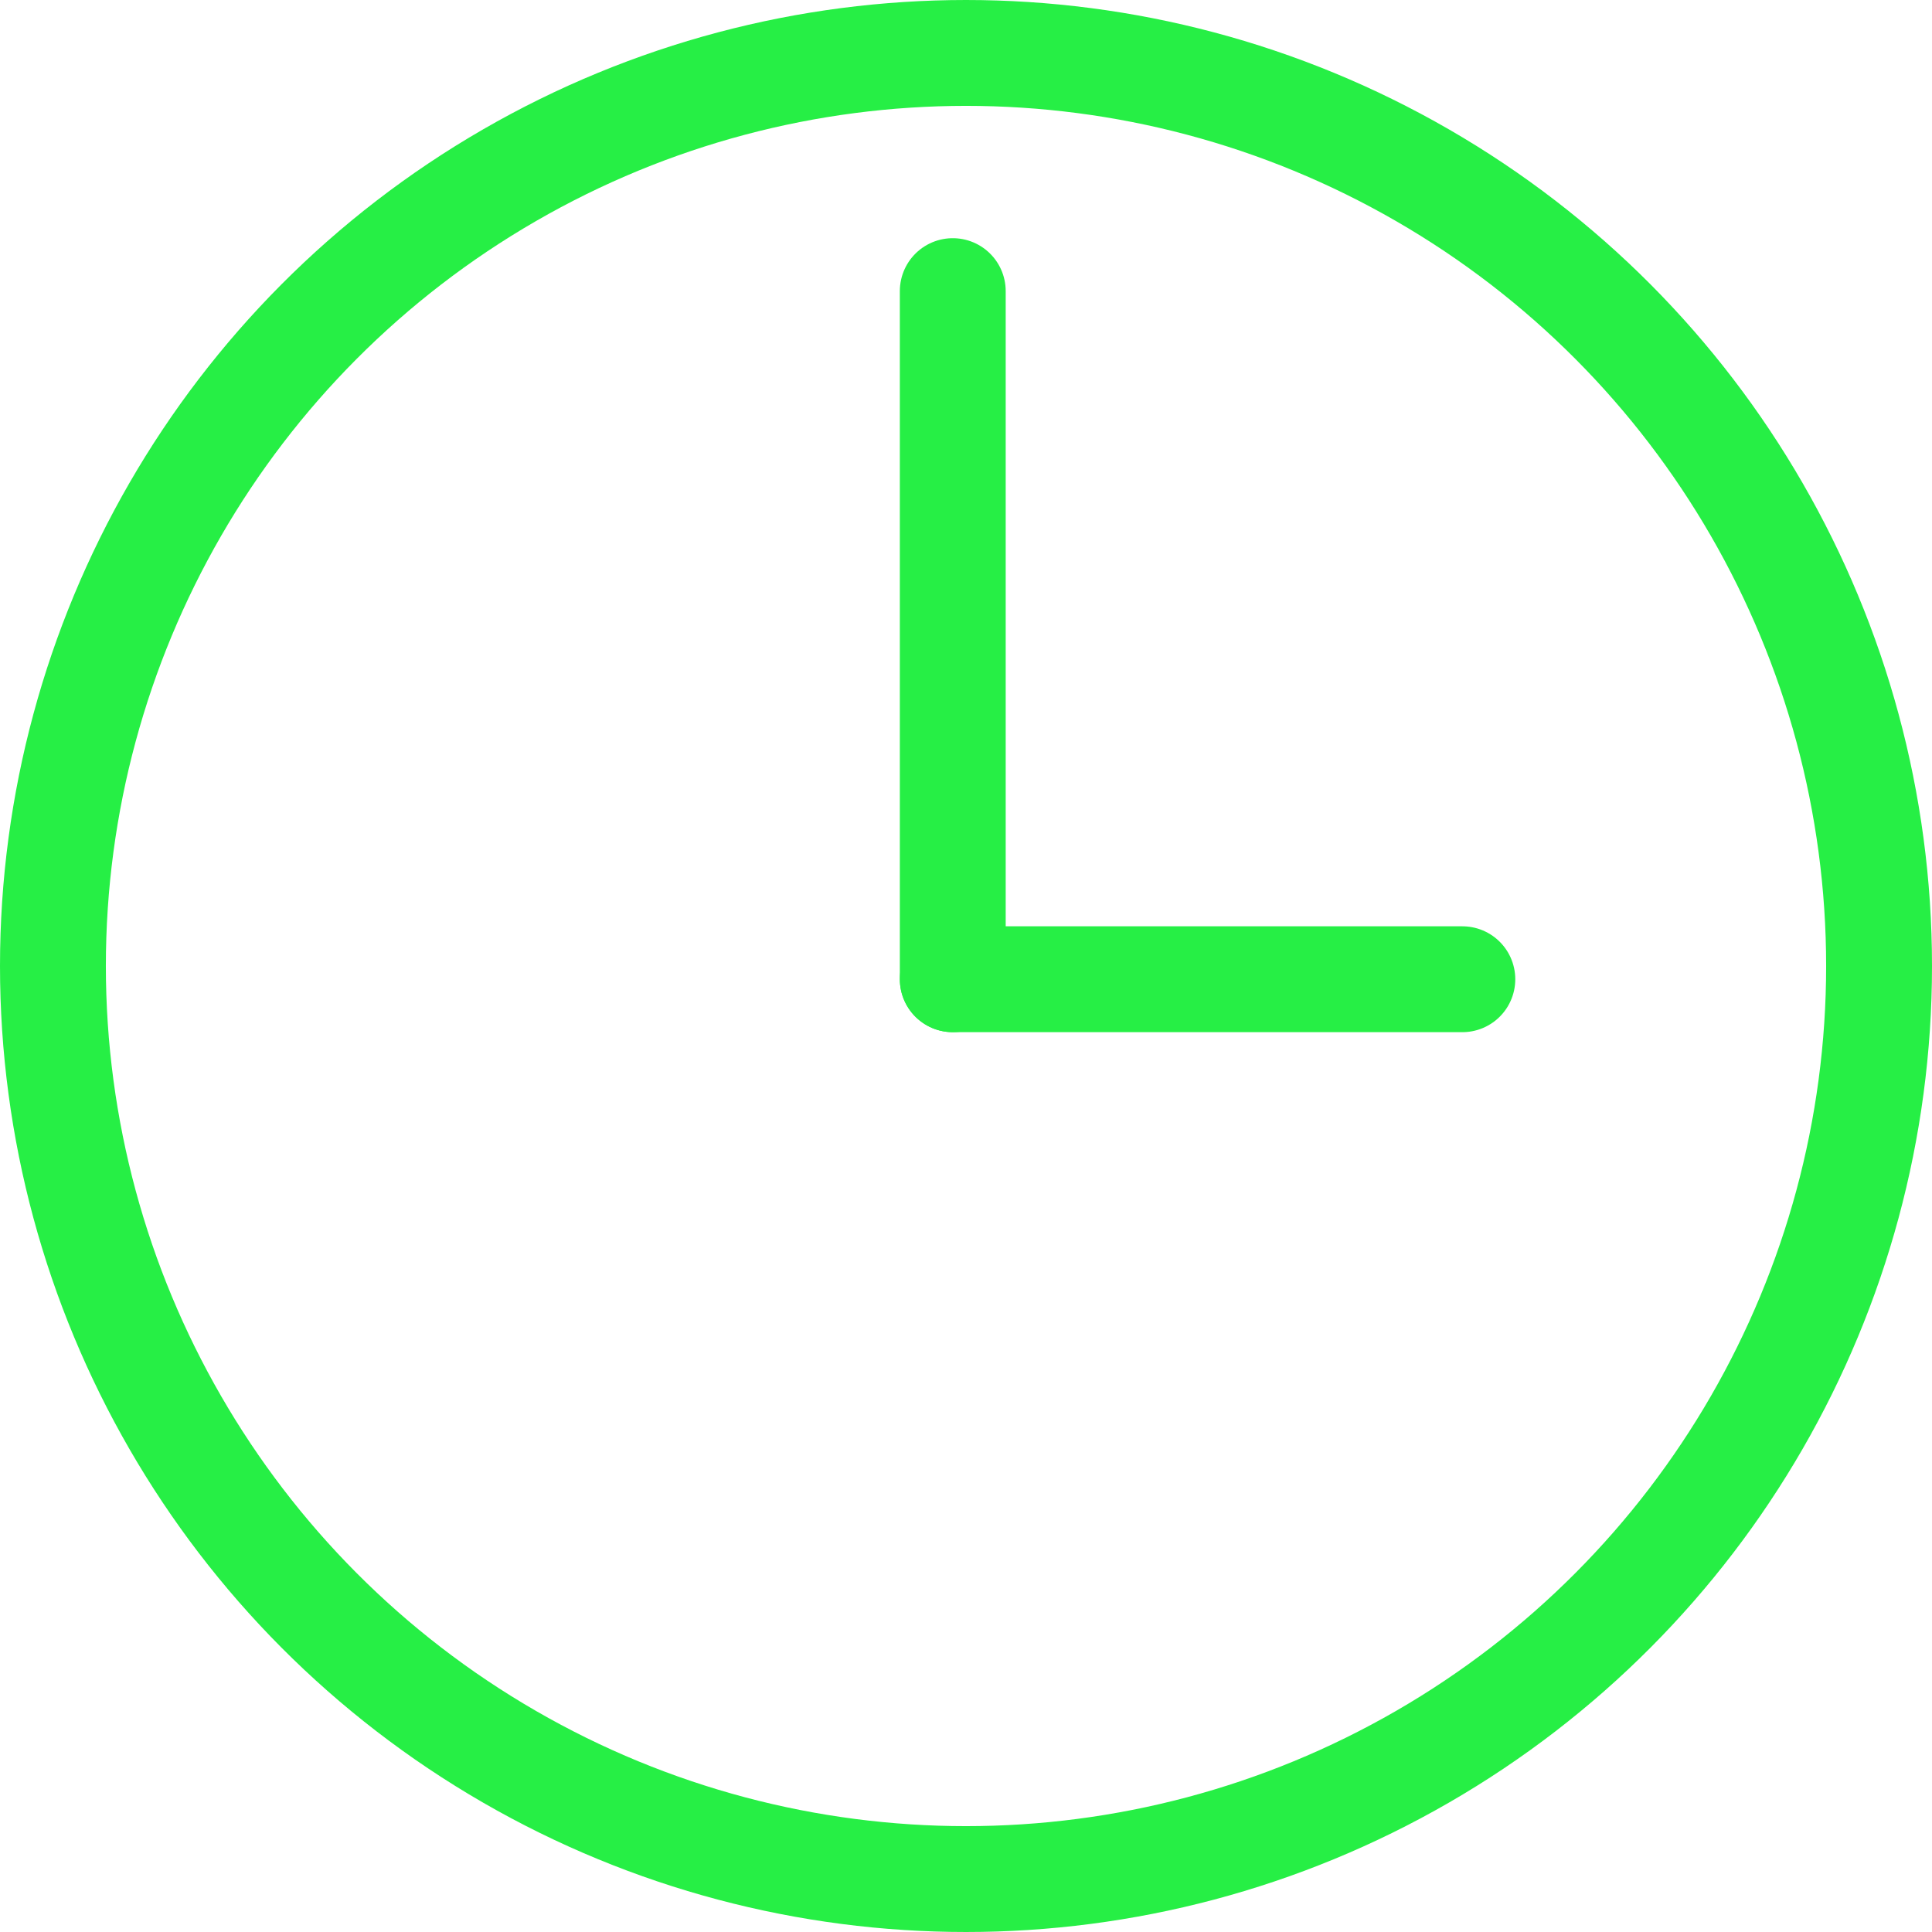 <svg width="73" height="73" viewBox="0 0 73 73" fill="none" xmlns="http://www.w3.org/2000/svg">
<circle cx="36.5" cy="36.5" r="34.5" stroke="#26EF45" stroke-width="4"/>
<path d="M36 11L36 37" stroke="#26EF45" stroke-width="4" stroke-linecap="round"/>
<path d="M55.254 37H36.001" stroke="#26EF45" stroke-width="4" stroke-linecap="round"/>
</svg>
